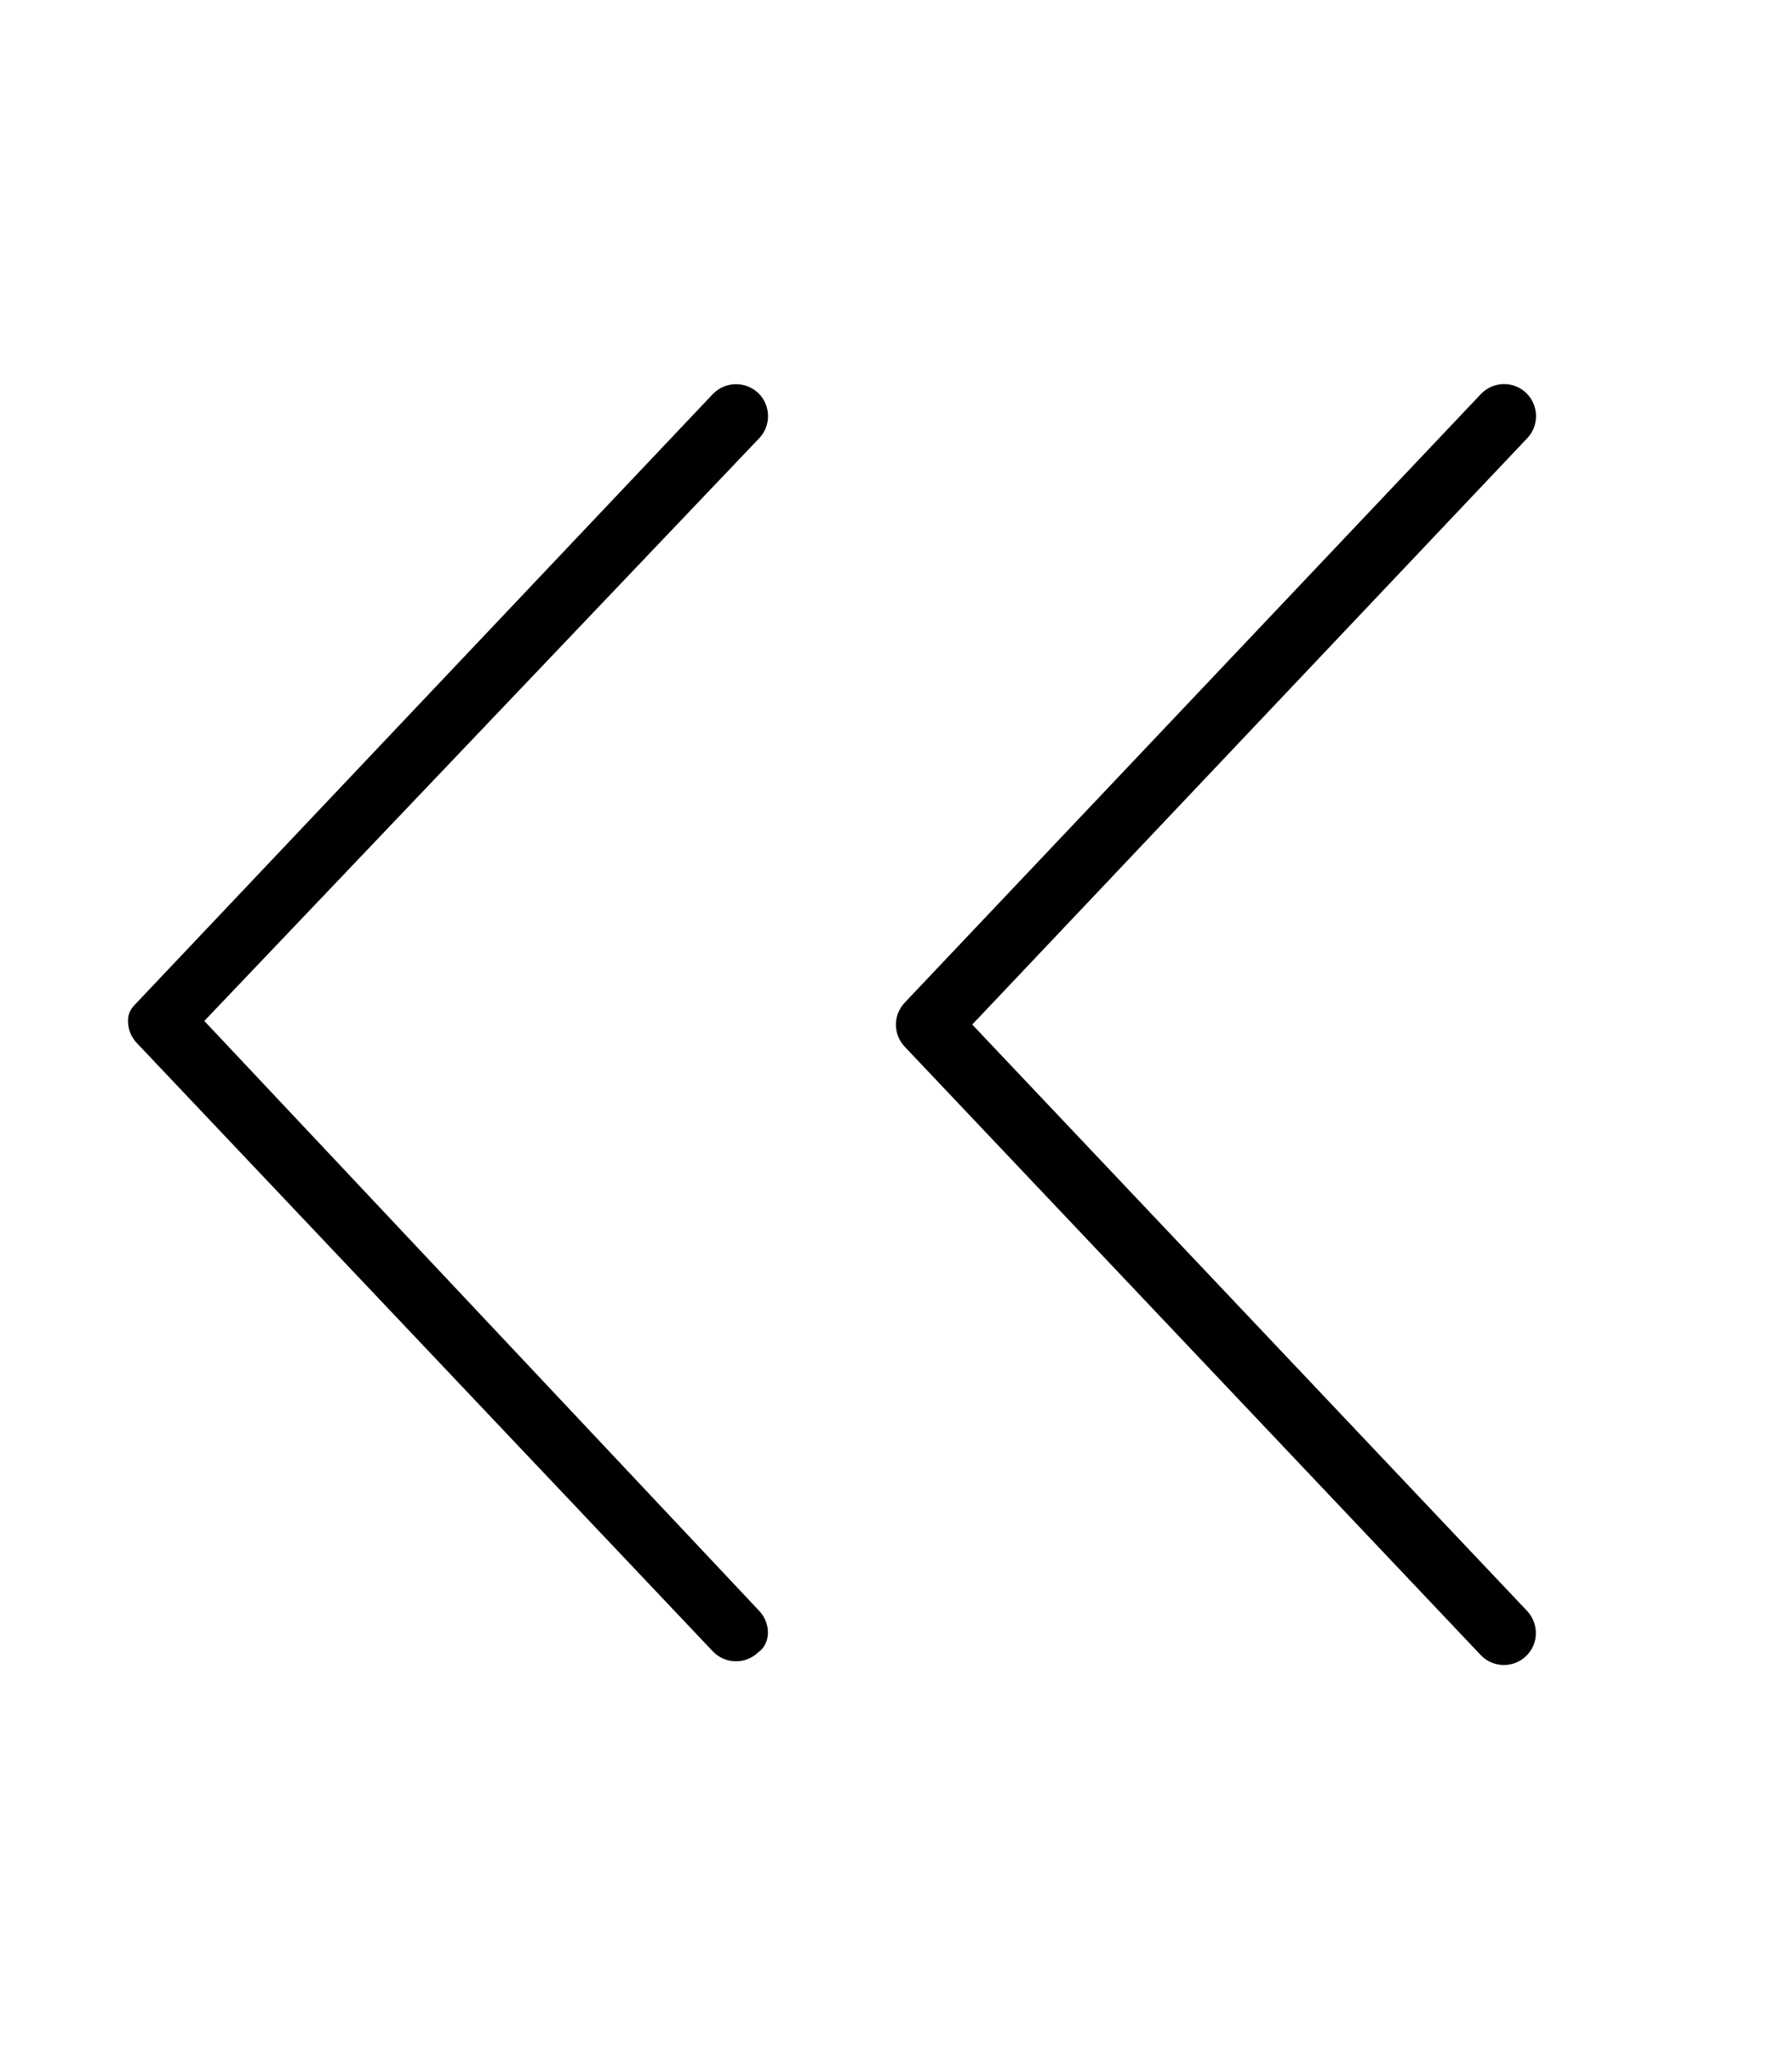 <svg xmlns="http://www.w3.org/2000/svg" viewBox="0 0 448 512"><!--! Font Awesome Pro 6.0.0-alpha3 by @fontawesome - https://fontawesome.com License - https://fontawesome.com/license (Commercial License) --><path d="M189.8 402.5L51.08 255.1L189.8 109.5c3.031-3.156 2.938-8.218-.25-11.31C186.3 95.16 181.3 95.28 178.2 98.47L34.22 250.5C32.73 252 32 253.1 32 255.1s.734 3.969 2.219 5.531l144 152c3.047 3.187 8.125 3.312 11.31 .25C192.7 410.7 192.8 405.7 189.8 402.5zM226.2 250.5c-1.484 1.562-2.219 3.531-2.219 5.531s.734 3.969 2.219 5.531l144 152c3.047 3.187 8.125 3.312 11.31 .25c3.188-3.031 3.281-8.093 .25-11.31l-138.7-146.5L381.8 109.5c3.031-3.156 2.938-8.218-.25-11.31c-3.188-3.062-8.266-2.937-11.31 .25L226.2 250.5z"/></svg>